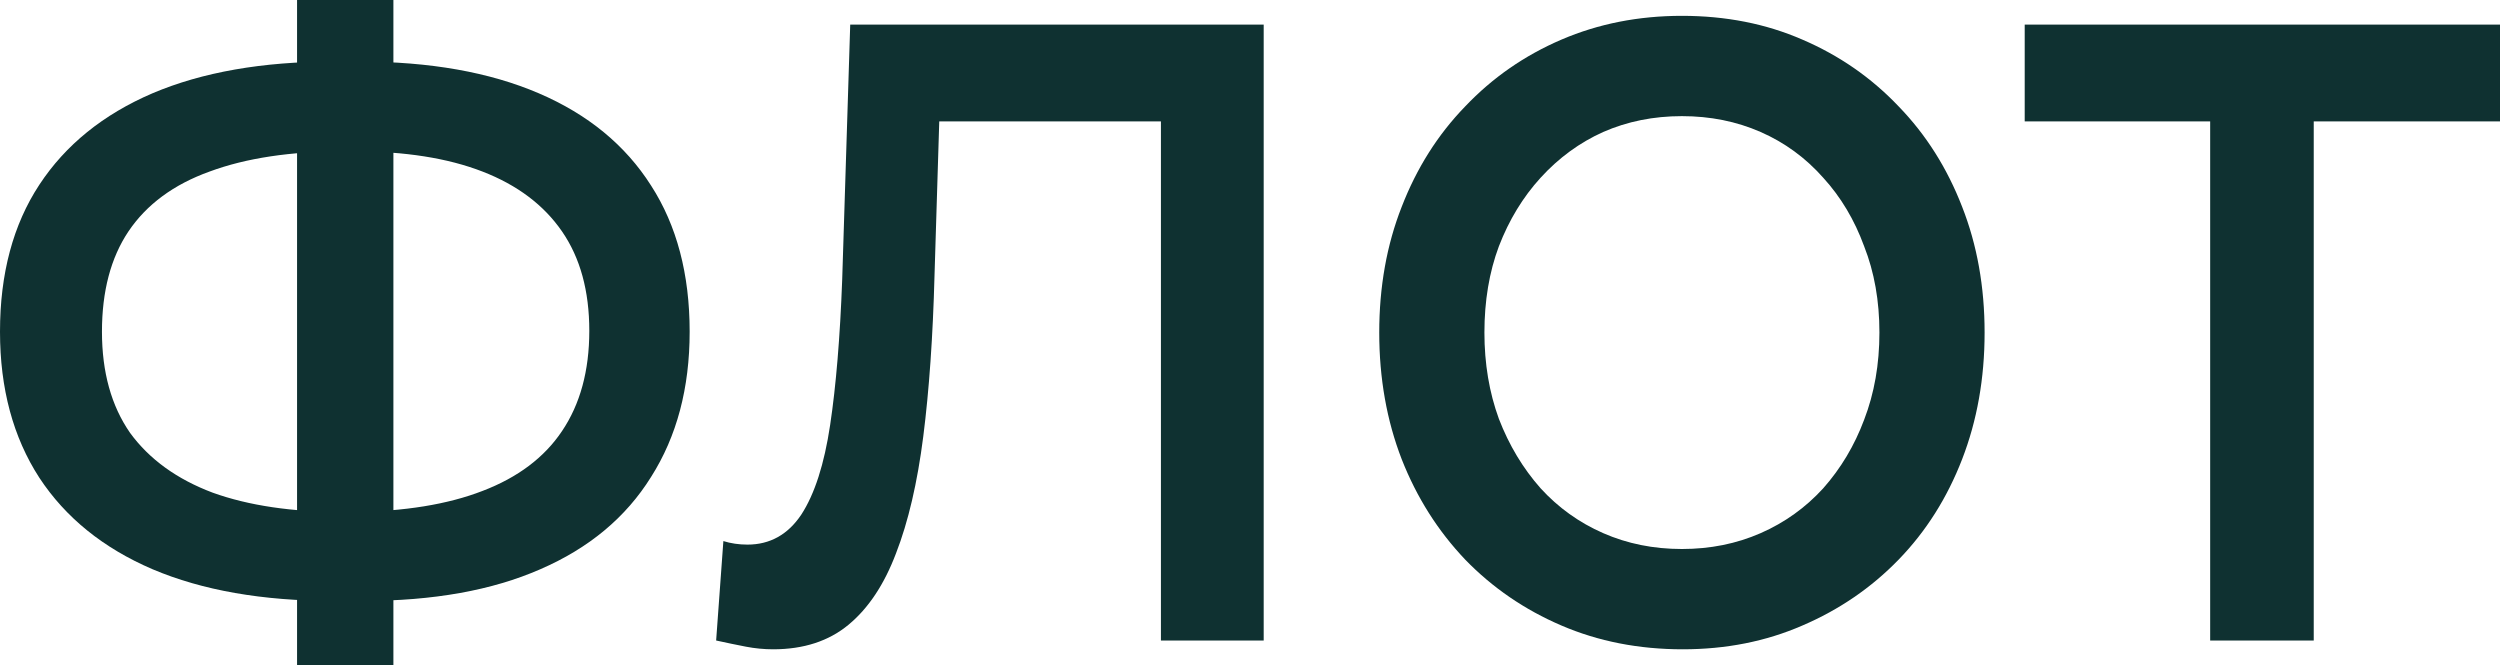 <?xml version="1.0" encoding="UTF-8"?> <svg xmlns="http://www.w3.org/2000/svg" width="436" height="116" viewBox="0 0 436 116" fill="none"><path d="M58.108 104.799C45.786 104.799 35.285 102.958 26.604 99.275C18.016 95.593 11.435 90.273 6.861 83.317C2.287 76.259 0 67.769 0 57.847C0 47.72 2.287 39.178 6.861 32.222C11.435 25.266 18.016 19.947 26.604 16.265C35.285 12.582 45.786 10.741 58.108 10.741C58.294 10.741 58.714 10.741 59.368 10.741C60.115 10.741 60.815 10.741 61.468 10.741C62.215 10.741 62.635 10.741 62.728 10.741C74.957 10.741 85.365 12.582 93.952 16.265C102.54 19.947 109.074 25.317 113.555 32.376C118.036 39.332 120.276 47.822 120.276 57.847C120.276 67.667 118.036 76.106 113.555 83.164C109.168 90.222 102.727 95.593 94.232 99.275C85.831 102.958 75.563 104.799 63.428 104.799C63.242 104.799 62.728 104.799 61.888 104.799C61.141 104.799 60.348 104.799 59.508 104.799C58.761 104.799 58.294 104.799 58.108 104.799ZM59.928 89.302C60.115 89.302 60.395 89.302 60.768 89.302C61.141 89.302 61.375 89.302 61.468 89.302C70.523 89.199 78.084 87.972 84.151 85.619C90.312 83.266 94.933 79.788 98.013 75.185C101.187 70.48 102.774 64.649 102.774 57.693C102.774 50.737 101.187 44.958 98.013 40.355C94.839 35.751 90.219 32.273 84.151 29.921C78.084 27.568 70.616 26.392 61.748 26.392C61.655 26.392 61.375 26.392 60.908 26.392C60.441 26.392 60.115 26.392 59.928 26.392C50.687 26.392 42.892 27.568 36.545 29.921C30.291 32.171 25.577 35.649 22.403 40.355C19.323 44.958 17.782 50.788 17.782 57.847C17.782 64.905 19.416 70.787 22.683 75.492C26.043 80.095 30.851 83.573 37.105 85.926C43.359 88.176 50.967 89.302 59.928 89.302ZM51.807 116V0H68.609V116H51.807Z" fill="#0F3131"></path><path d="M134.837 113.238C133.25 113.238 131.663 113.085 130.076 112.778C128.489 112.471 126.762 112.113 124.895 111.704L126.156 94.365C127.462 94.774 128.863 94.979 130.356 94.979C134.277 94.979 137.404 93.24 139.737 89.762C142.071 86.182 143.751 80.965 144.778 74.111C145.805 67.257 146.505 58.818 146.878 48.794L148.278 4.296H220.388V111.704H202.466V16.265L206.666 21.175H160.04L163.961 16.111L162.98 48.026C162.7 58.665 162.047 68.025 161.02 76.106C159.993 84.187 158.406 90.989 156.26 96.513C154.206 101.935 151.452 106.078 147.998 108.942C144.545 111.806 140.157 113.238 134.837 113.238Z" fill="#0F3131"></path><path d="M293.467 113.238C285.812 113.238 278.765 111.857 272.324 109.095C265.883 106.333 260.282 102.497 255.522 97.587C250.761 92.575 247.074 86.744 244.46 80.095C241.847 73.344 240.54 65.979 240.54 58C240.54 50.021 241.847 42.707 244.46 36.058C247.074 29.307 250.761 23.476 255.522 18.566C260.282 13.554 265.883 9.667 272.324 6.905C278.765 4.143 285.766 2.762 293.327 2.762C300.981 2.762 307.982 4.143 314.329 6.905C320.77 9.667 326.371 13.554 331.132 18.566C335.892 23.476 339.579 29.307 342.193 36.058C344.807 42.707 346.114 50.021 346.114 58C346.114 65.979 344.807 73.344 342.193 80.095C339.579 86.847 335.892 92.677 331.132 97.587C326.371 102.497 320.77 106.333 314.329 109.095C307.982 111.857 301.028 113.238 293.467 113.238ZM293.327 95.746C298.274 95.746 302.848 94.825 307.048 92.984C311.249 91.143 314.889 88.534 317.97 85.159C321.05 81.681 323.431 77.691 325.111 73.191C326.884 68.587 327.771 63.524 327.771 58C327.771 52.476 326.884 47.464 325.111 42.963C323.431 38.36 321.05 34.37 317.97 30.995C314.889 27.517 311.249 24.857 307.048 23.016C302.848 21.175 298.274 20.254 293.327 20.254C288.379 20.254 283.805 21.175 279.605 23.016C275.498 24.857 271.857 27.517 268.683 30.995C265.603 34.37 263.176 38.36 261.402 42.963C259.722 47.464 258.882 52.476 258.882 58C258.882 63.422 259.722 68.434 261.402 73.037C263.176 77.64 265.603 81.681 268.683 85.159C271.764 88.534 275.404 91.143 279.605 92.984C283.805 94.825 288.379 95.746 293.327 95.746Z" fill="#0F3131"></path><path d="M385.453 111.704V16.265L389.794 21.175H353.109V4.296H436V21.175H399.315L403.516 16.265V111.704H385.453Z" fill="#0F3131"></path></svg> 